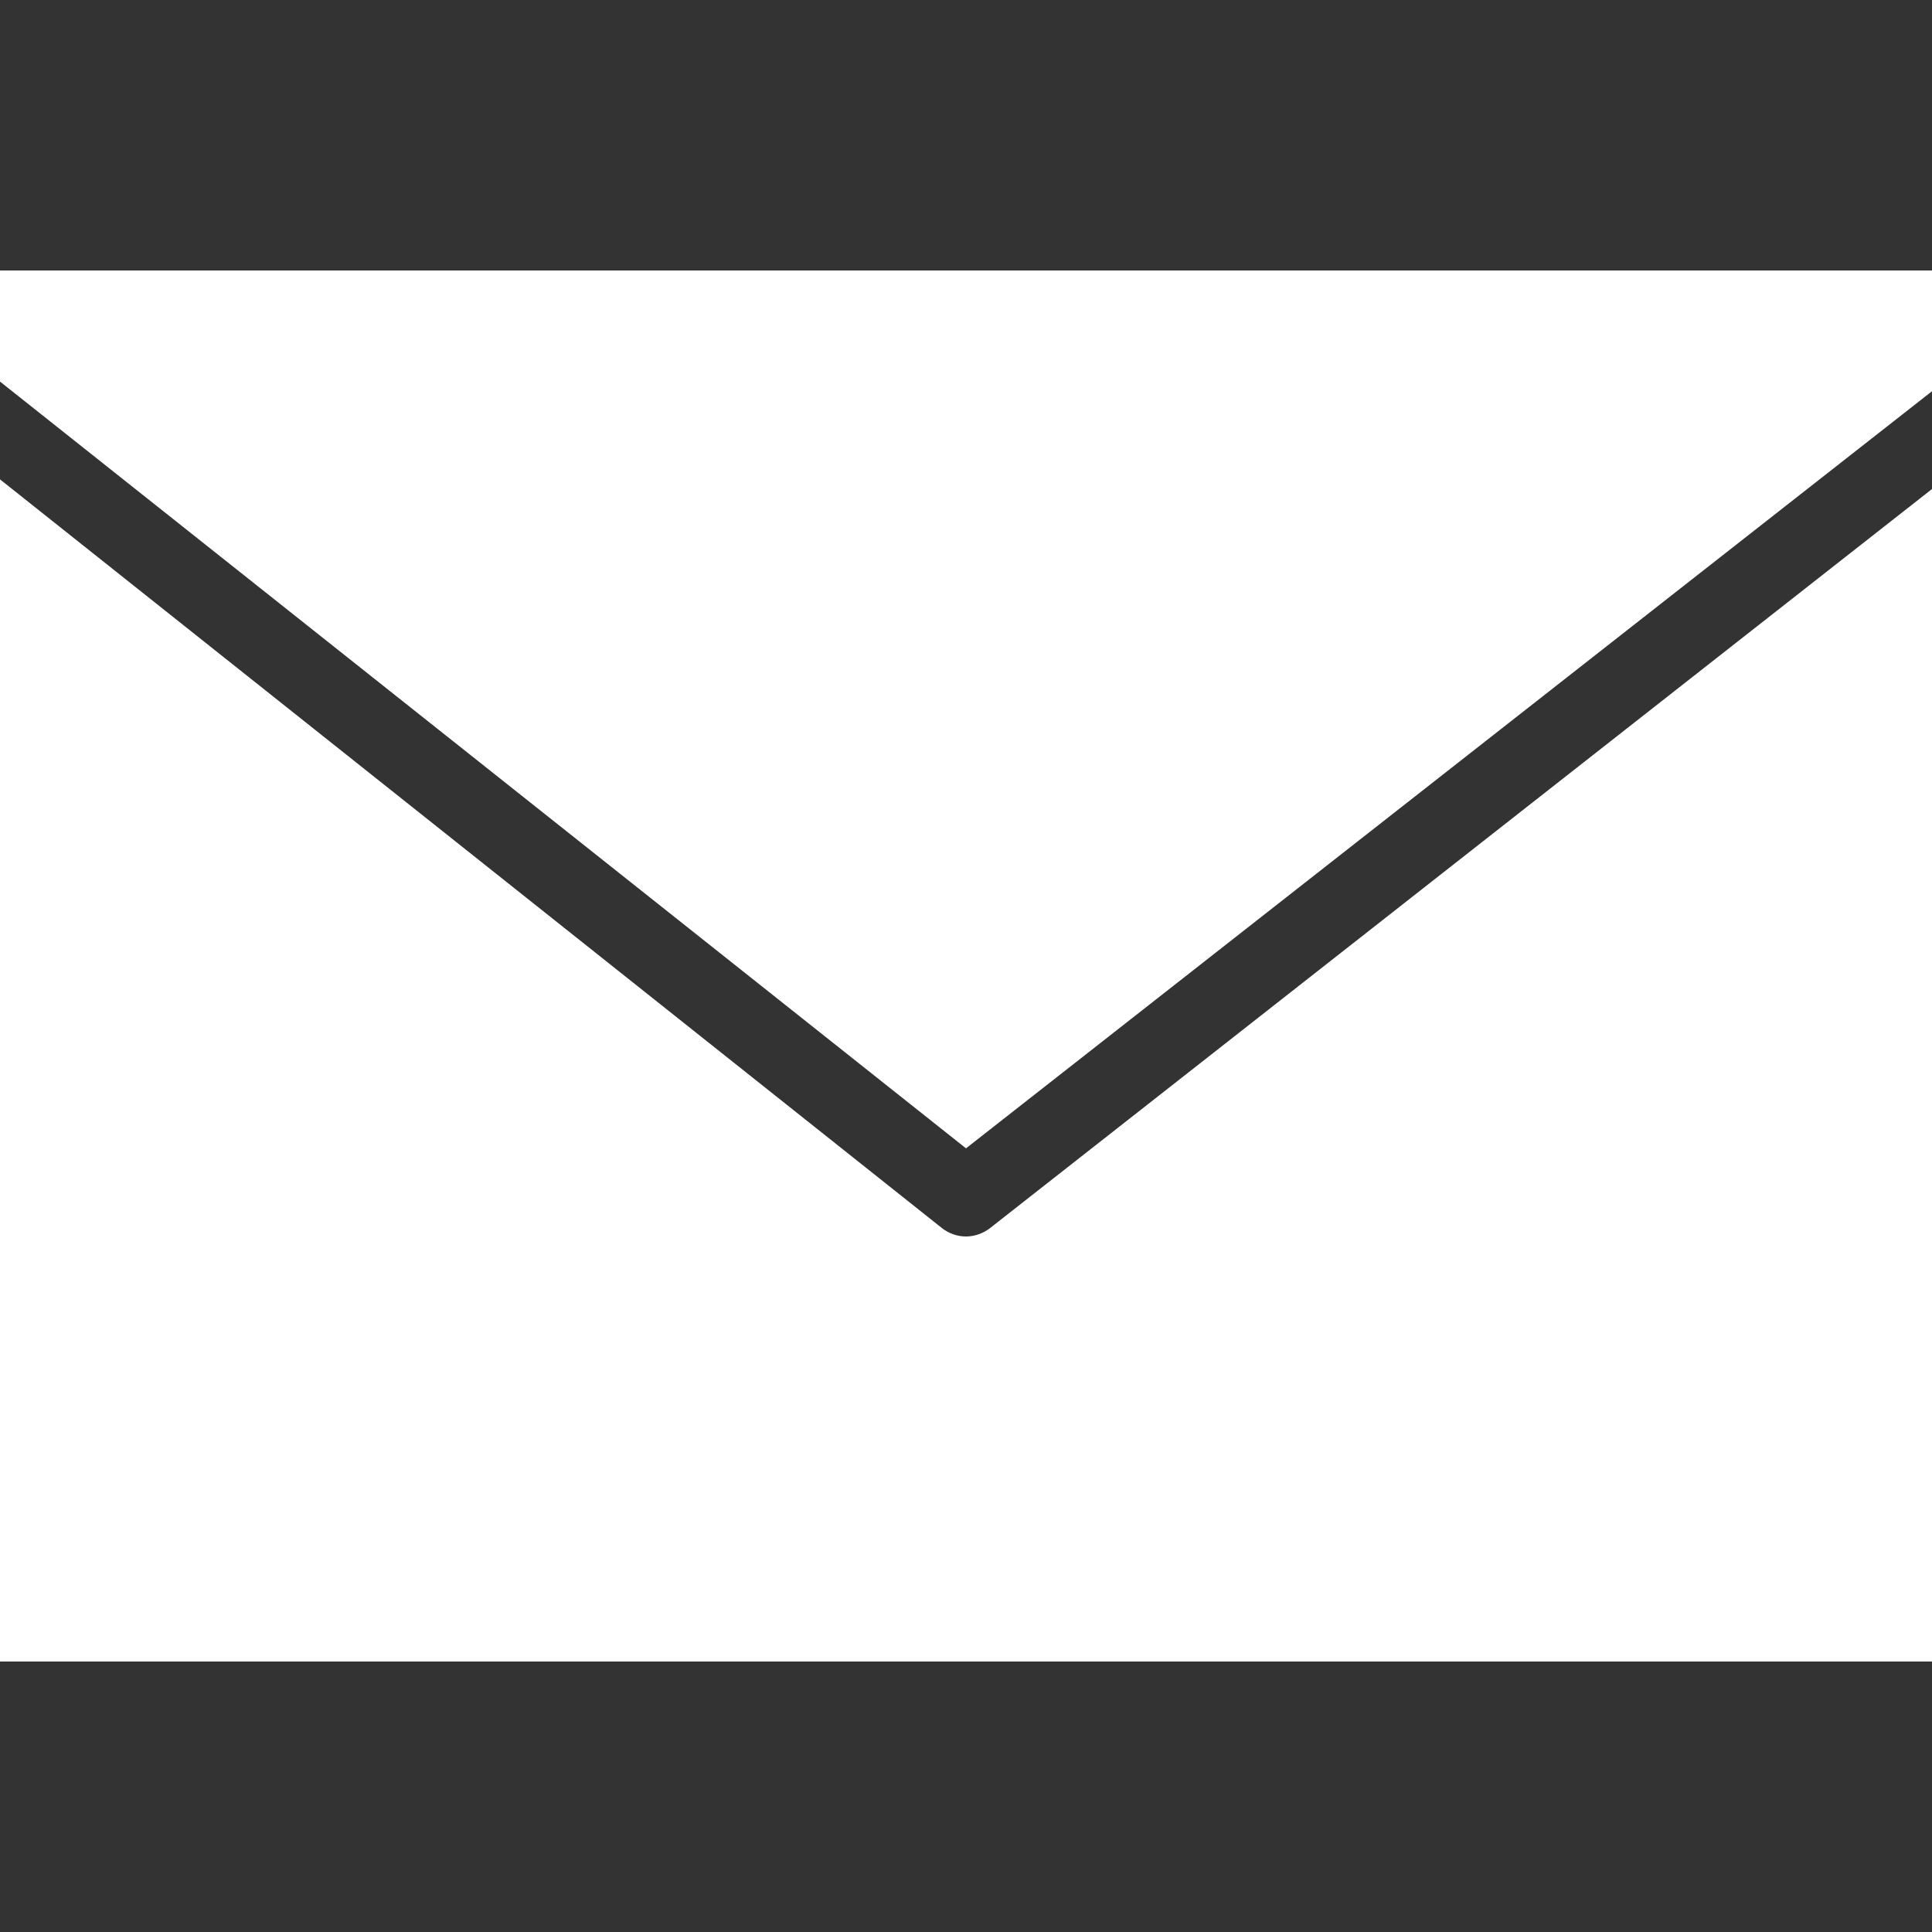 <svg xmlns="http://www.w3.org/2000/svg" viewBox="0 0 50 50" width="50px" height="50px">
    <rect x="0" y="0" width="50" height="50" fill="#333333" stroke="none"/>
    <path d="M 0 7 L 0 9.875 L 25 29.719 L 50 10.125 L 50 7 Z M 0 12.406 L 0 43 L 50 43 L 50 12.656 L 25.625 31.781 C 25.445 31.922 25.219 32 25 32 C 24.781 32 24.559 31.926 24.375 31.781 Z" fill="white"/>
</svg>

